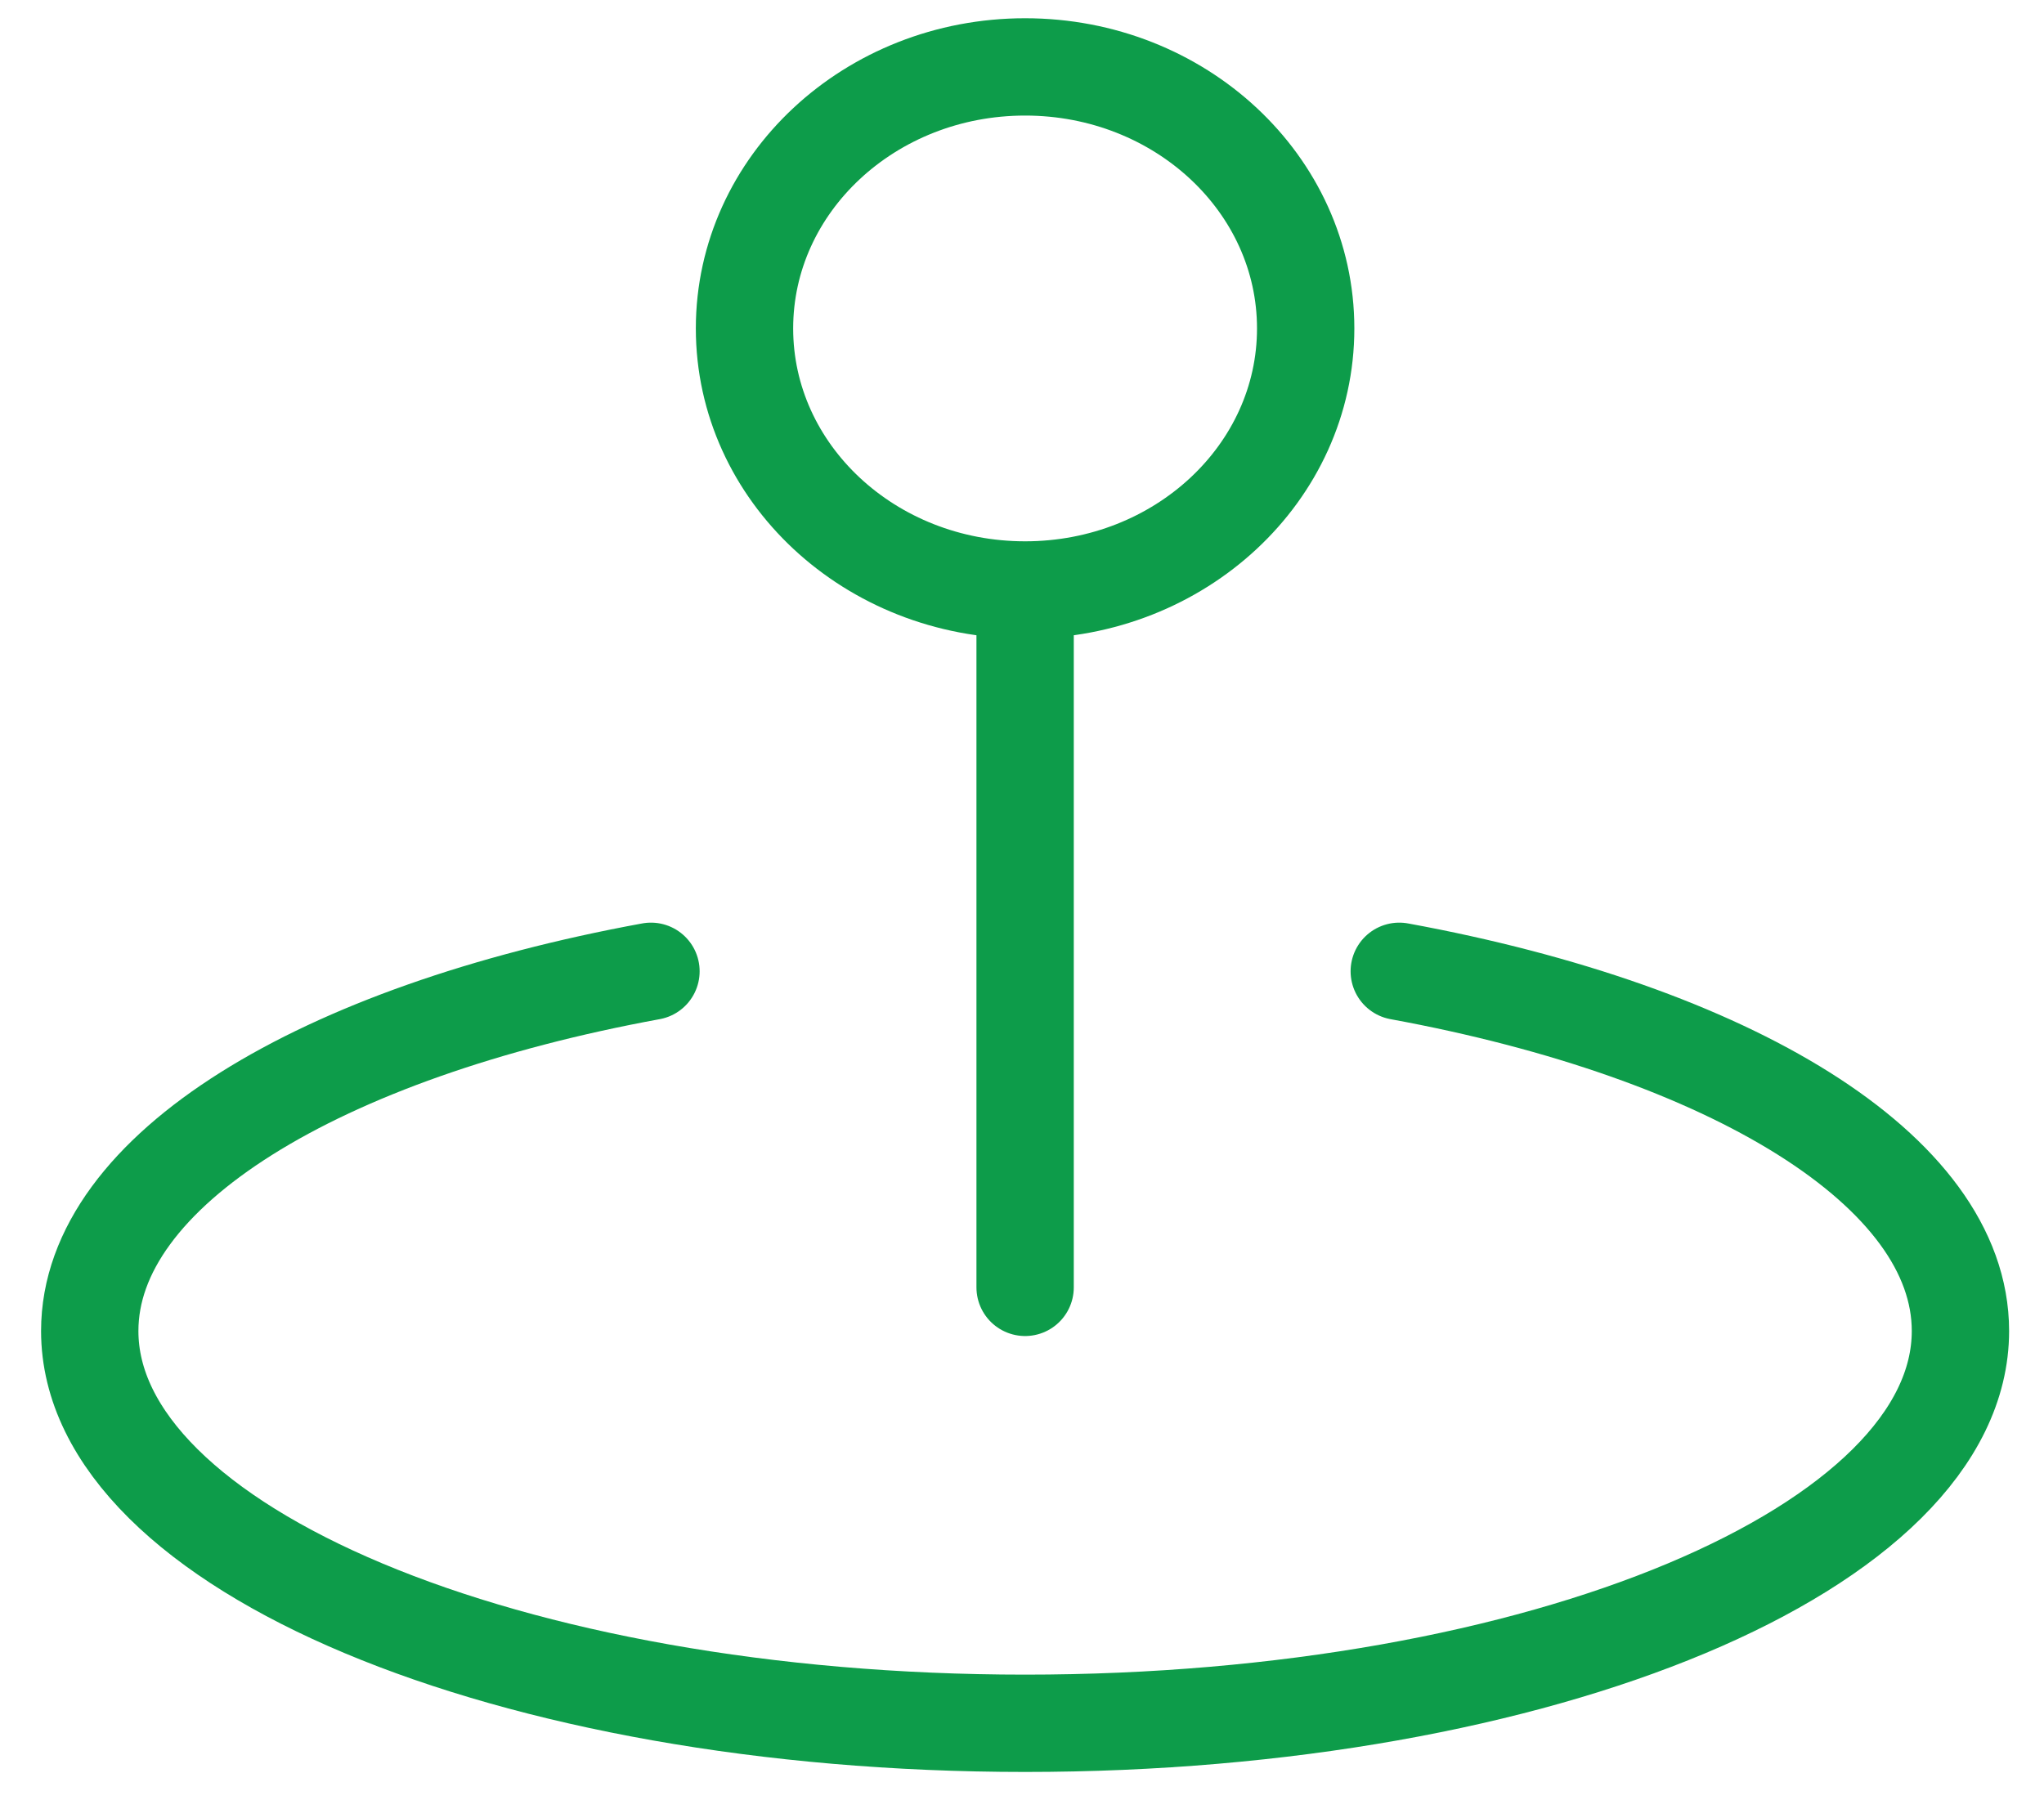 <svg width="42" height="37" viewBox="0 0 42 37" fill="none" xmlns="http://www.w3.org/2000/svg">
<path d="M28.752 19.962C35.539 21.207 40.283 24.048 40.283 27.354C40.283 31.807 31.678 35.417 21.064 35.417C10.449 35.417 1.844 31.807 1.844 27.354C1.844 24.048 6.588 21.207 13.376 19.962M21.064 26.458V12.125M21.064 12.125C24.248 12.125 26.829 9.719 26.829 6.75C26.829 3.781 24.248 1.375 21.064 1.375C17.879 1.375 15.298 3.781 15.298 6.75C15.298 9.719 17.879 12.125 21.064 12.125Z" stroke="#0D9C4A" stroke-width="2" stroke-linecap="round" stroke-linejoin="round"/>
</svg>
